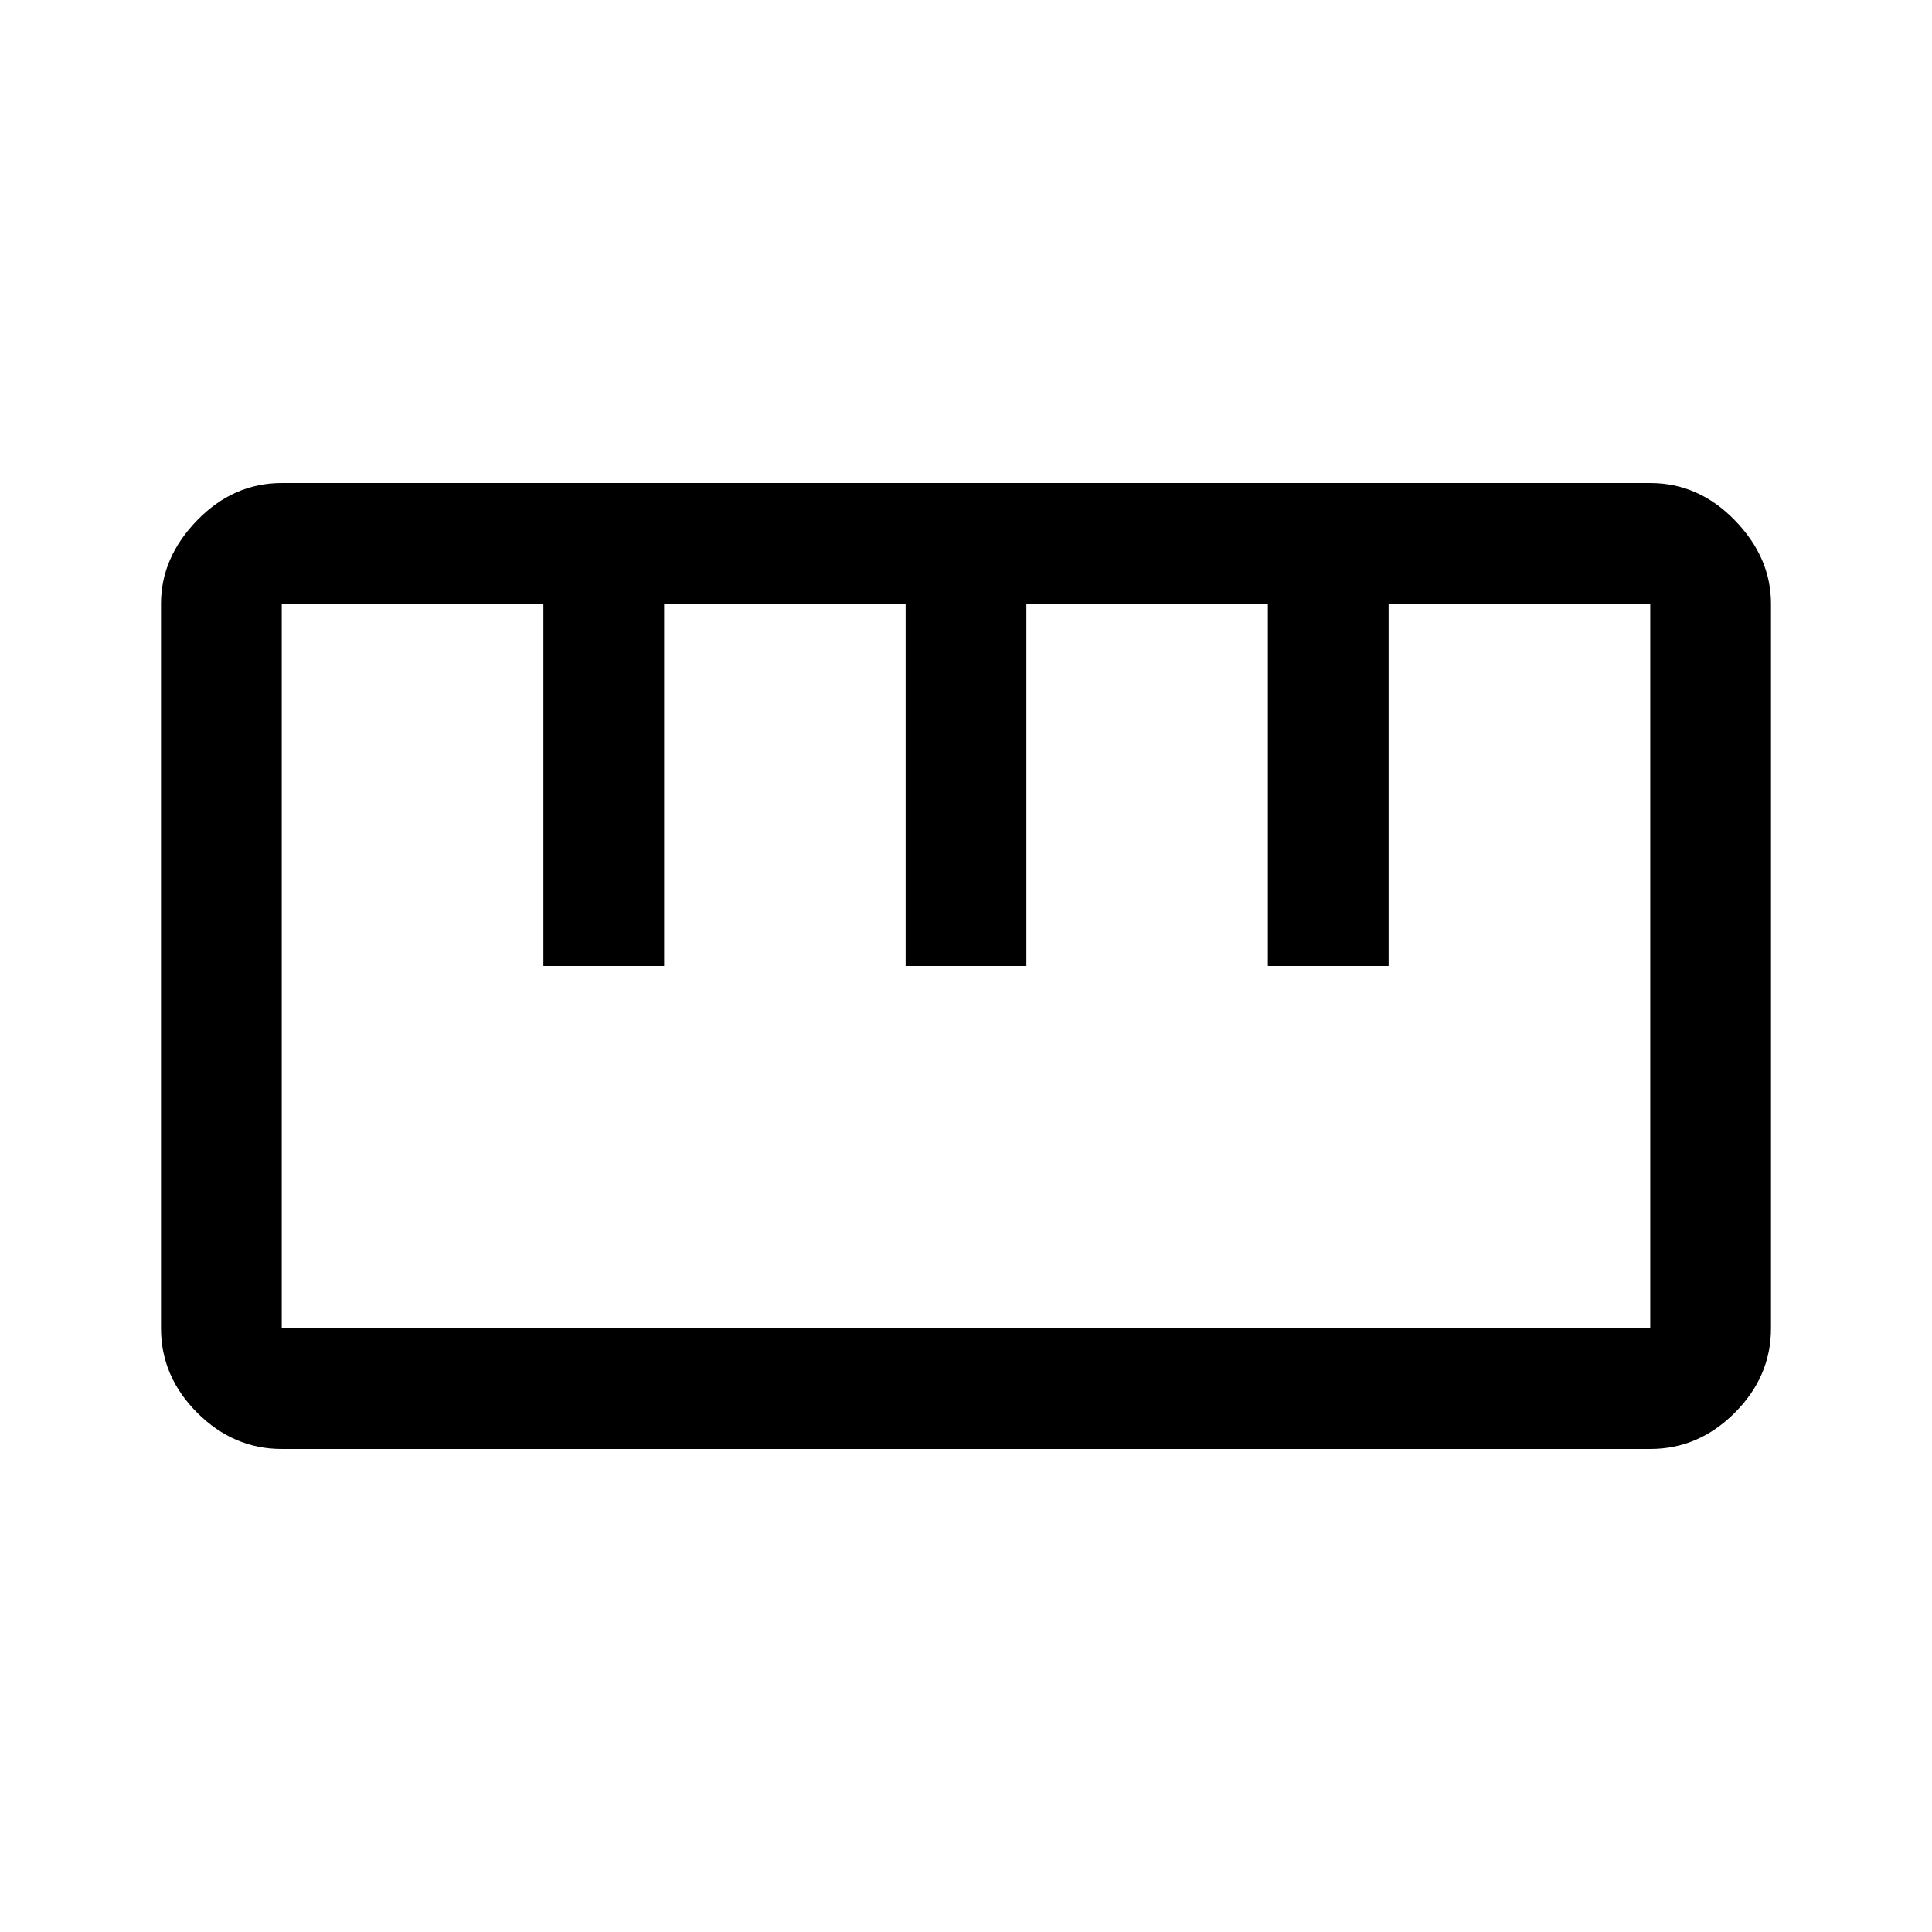 <?xml version="1.0" encoding="UTF-8"?>
<svg xmlns="http://www.w3.org/2000/svg" height="48" viewBox="0 96 960 960" width="48">
  <path d="M140 816q-24 0-42-18t-18-42V396q0-23 18-41.5t42-18.5h680q24 0 42 18.5t18 41.5v360q0 24-18 42t-42 18H140Zm0-60h680V396H690v180h-60V396H510v180h-60V396H330v180h-60V396H140v360Zm130-180h60-60Zm180 0h60-60Zm180 0h60-60Zm-150 0Z"></path>
</svg>
